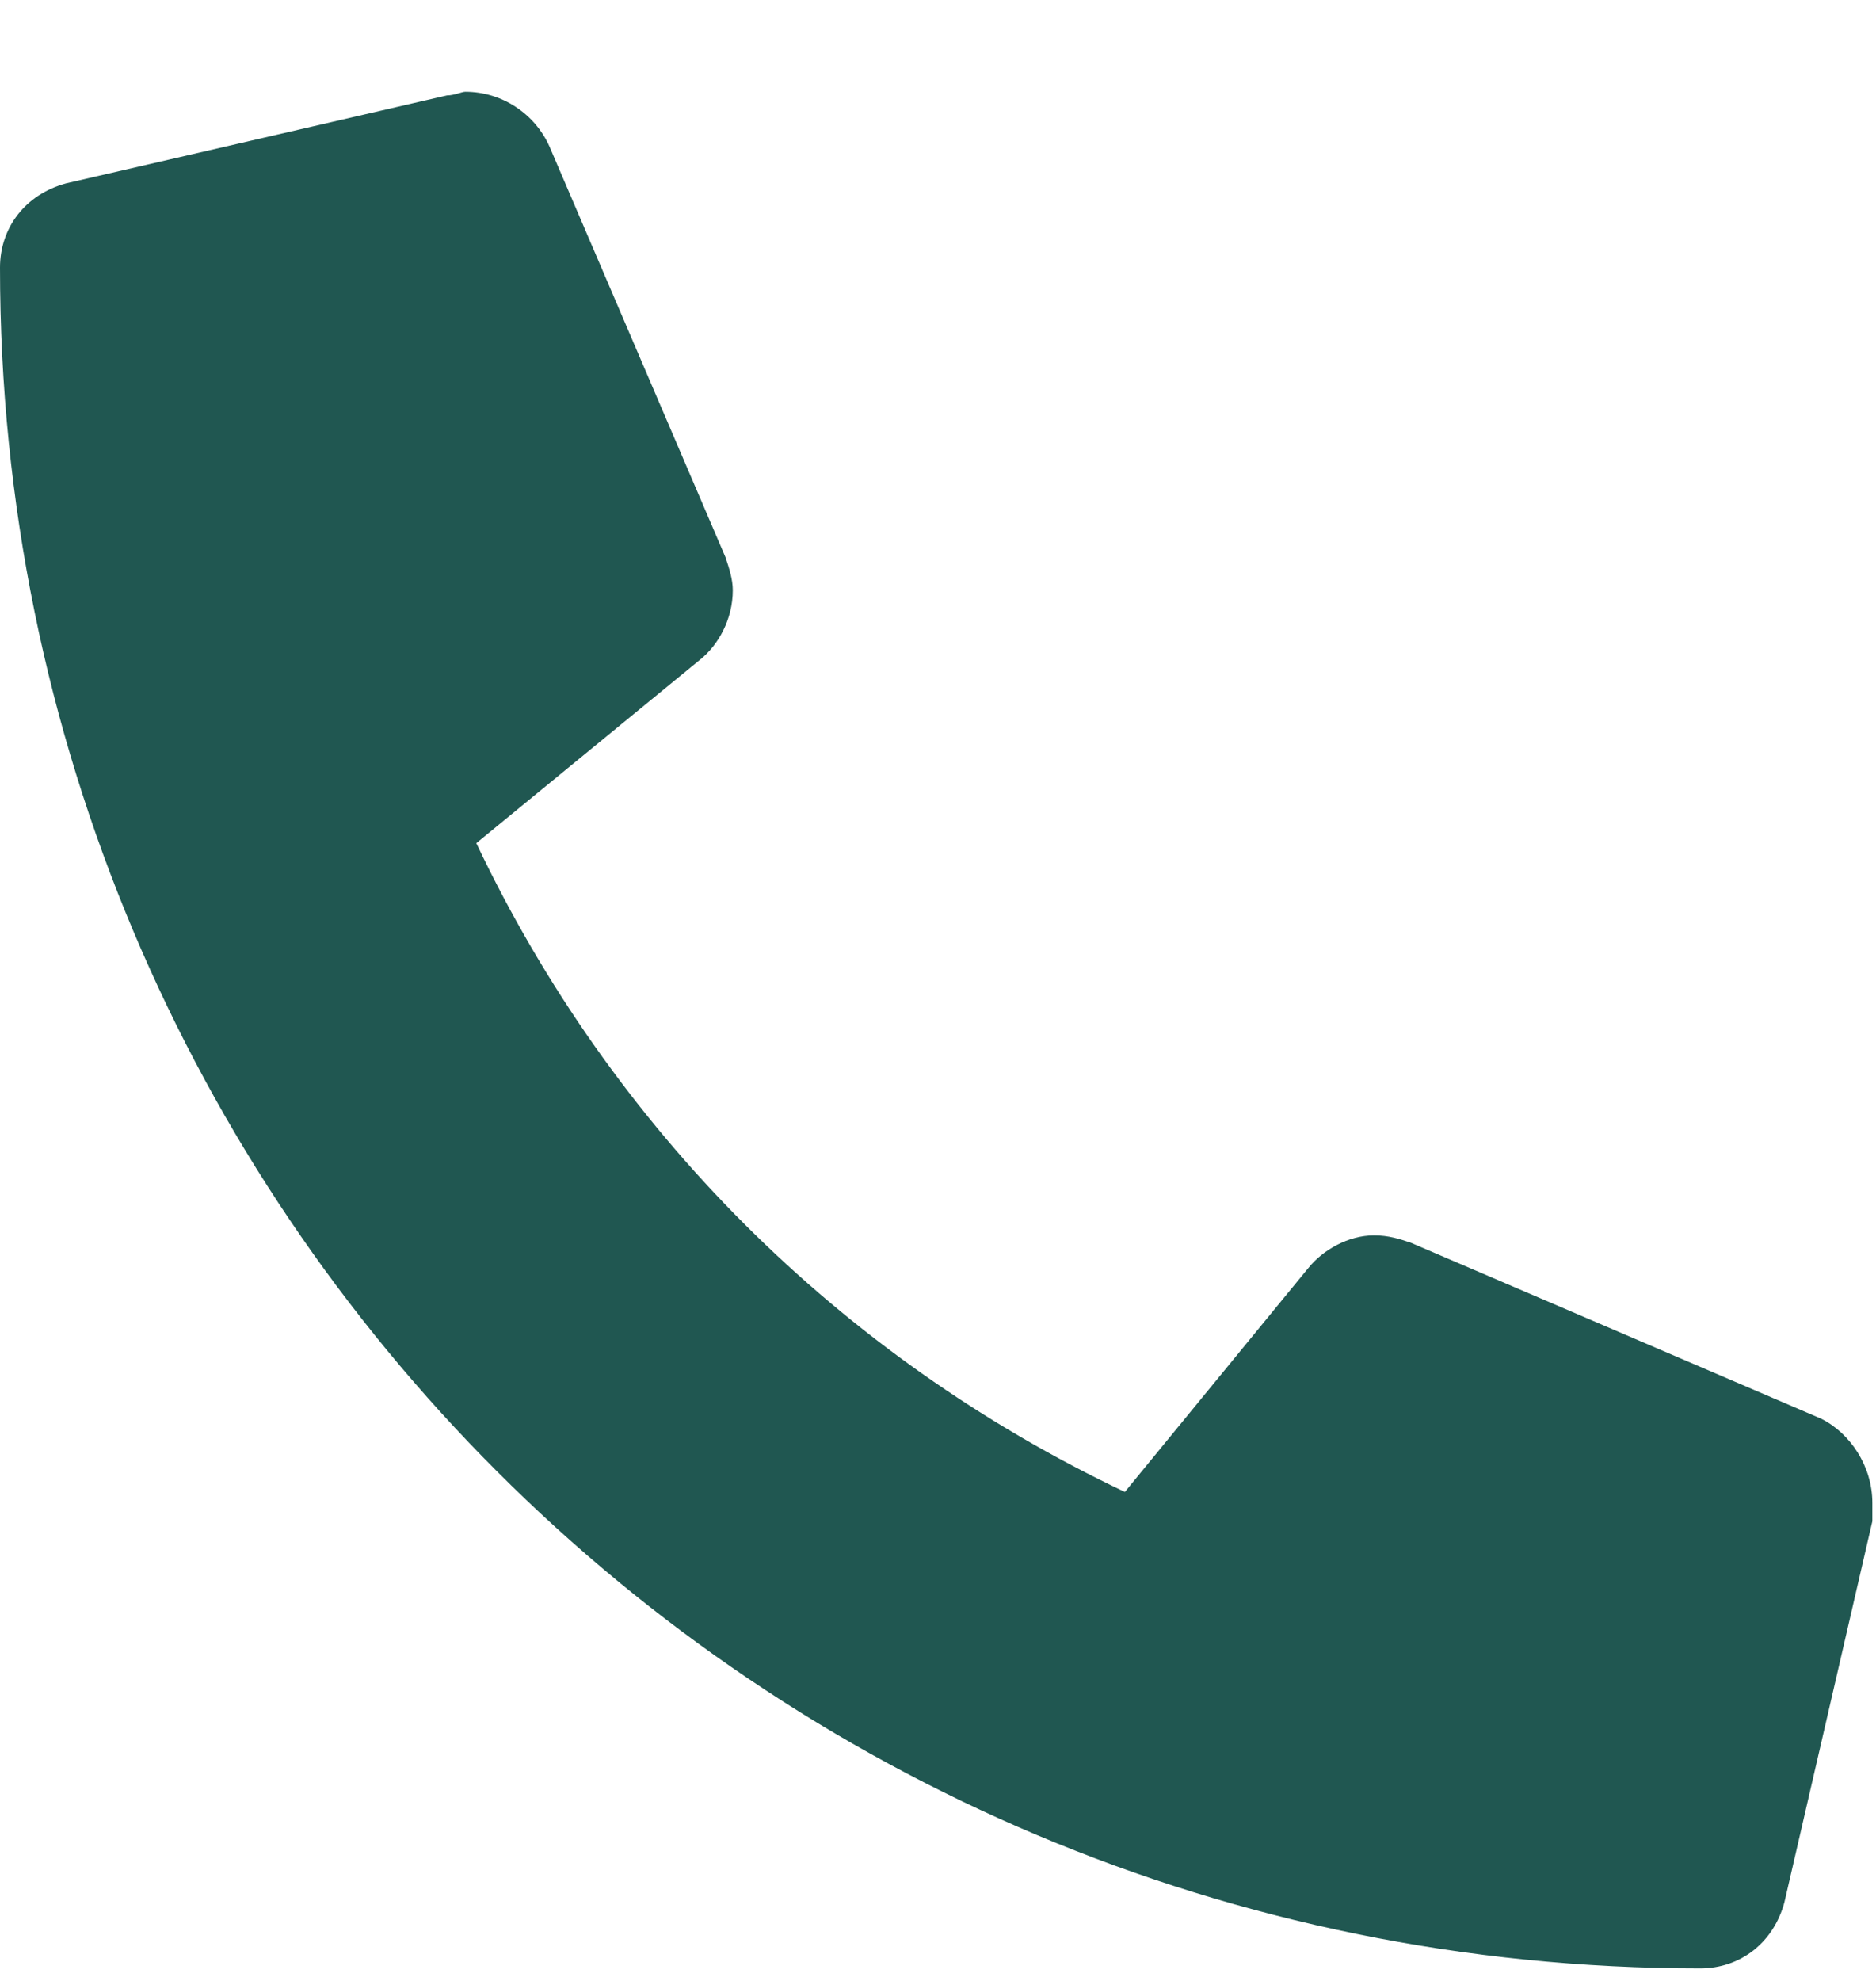 <svg width="18" height="19" viewBox="0 0 18 19" fill="none" xmlns="http://www.w3.org/2000/svg">
<path d="M17.473 13.607C17.754 13.747 17.965 14.064 17.965 14.415C17.965 14.45 17.965 14.521 17.965 14.591L17.121 18.247C17.016 18.634 16.699 18.88 16.312 18.88C7.277 18.88 0 11.603 0 2.567C0 2.181 0.246 1.864 0.633 1.759L4.289 0.915C4.359 0.915 4.43 0.88 4.465 0.88C4.816 0.88 5.133 1.091 5.273 1.407L6.961 5.345C6.996 5.45 7.031 5.556 7.031 5.661C7.031 5.942 6.891 6.189 6.715 6.329L4.57 8.087C5.871 10.829 8.051 13.009 10.793 14.31L12.551 12.165C12.691 11.989 12.938 11.849 13.184 11.849C13.324 11.849 13.43 11.884 13.535 11.919L17.473 13.607Z" fill="#205751"/>
</svg>
